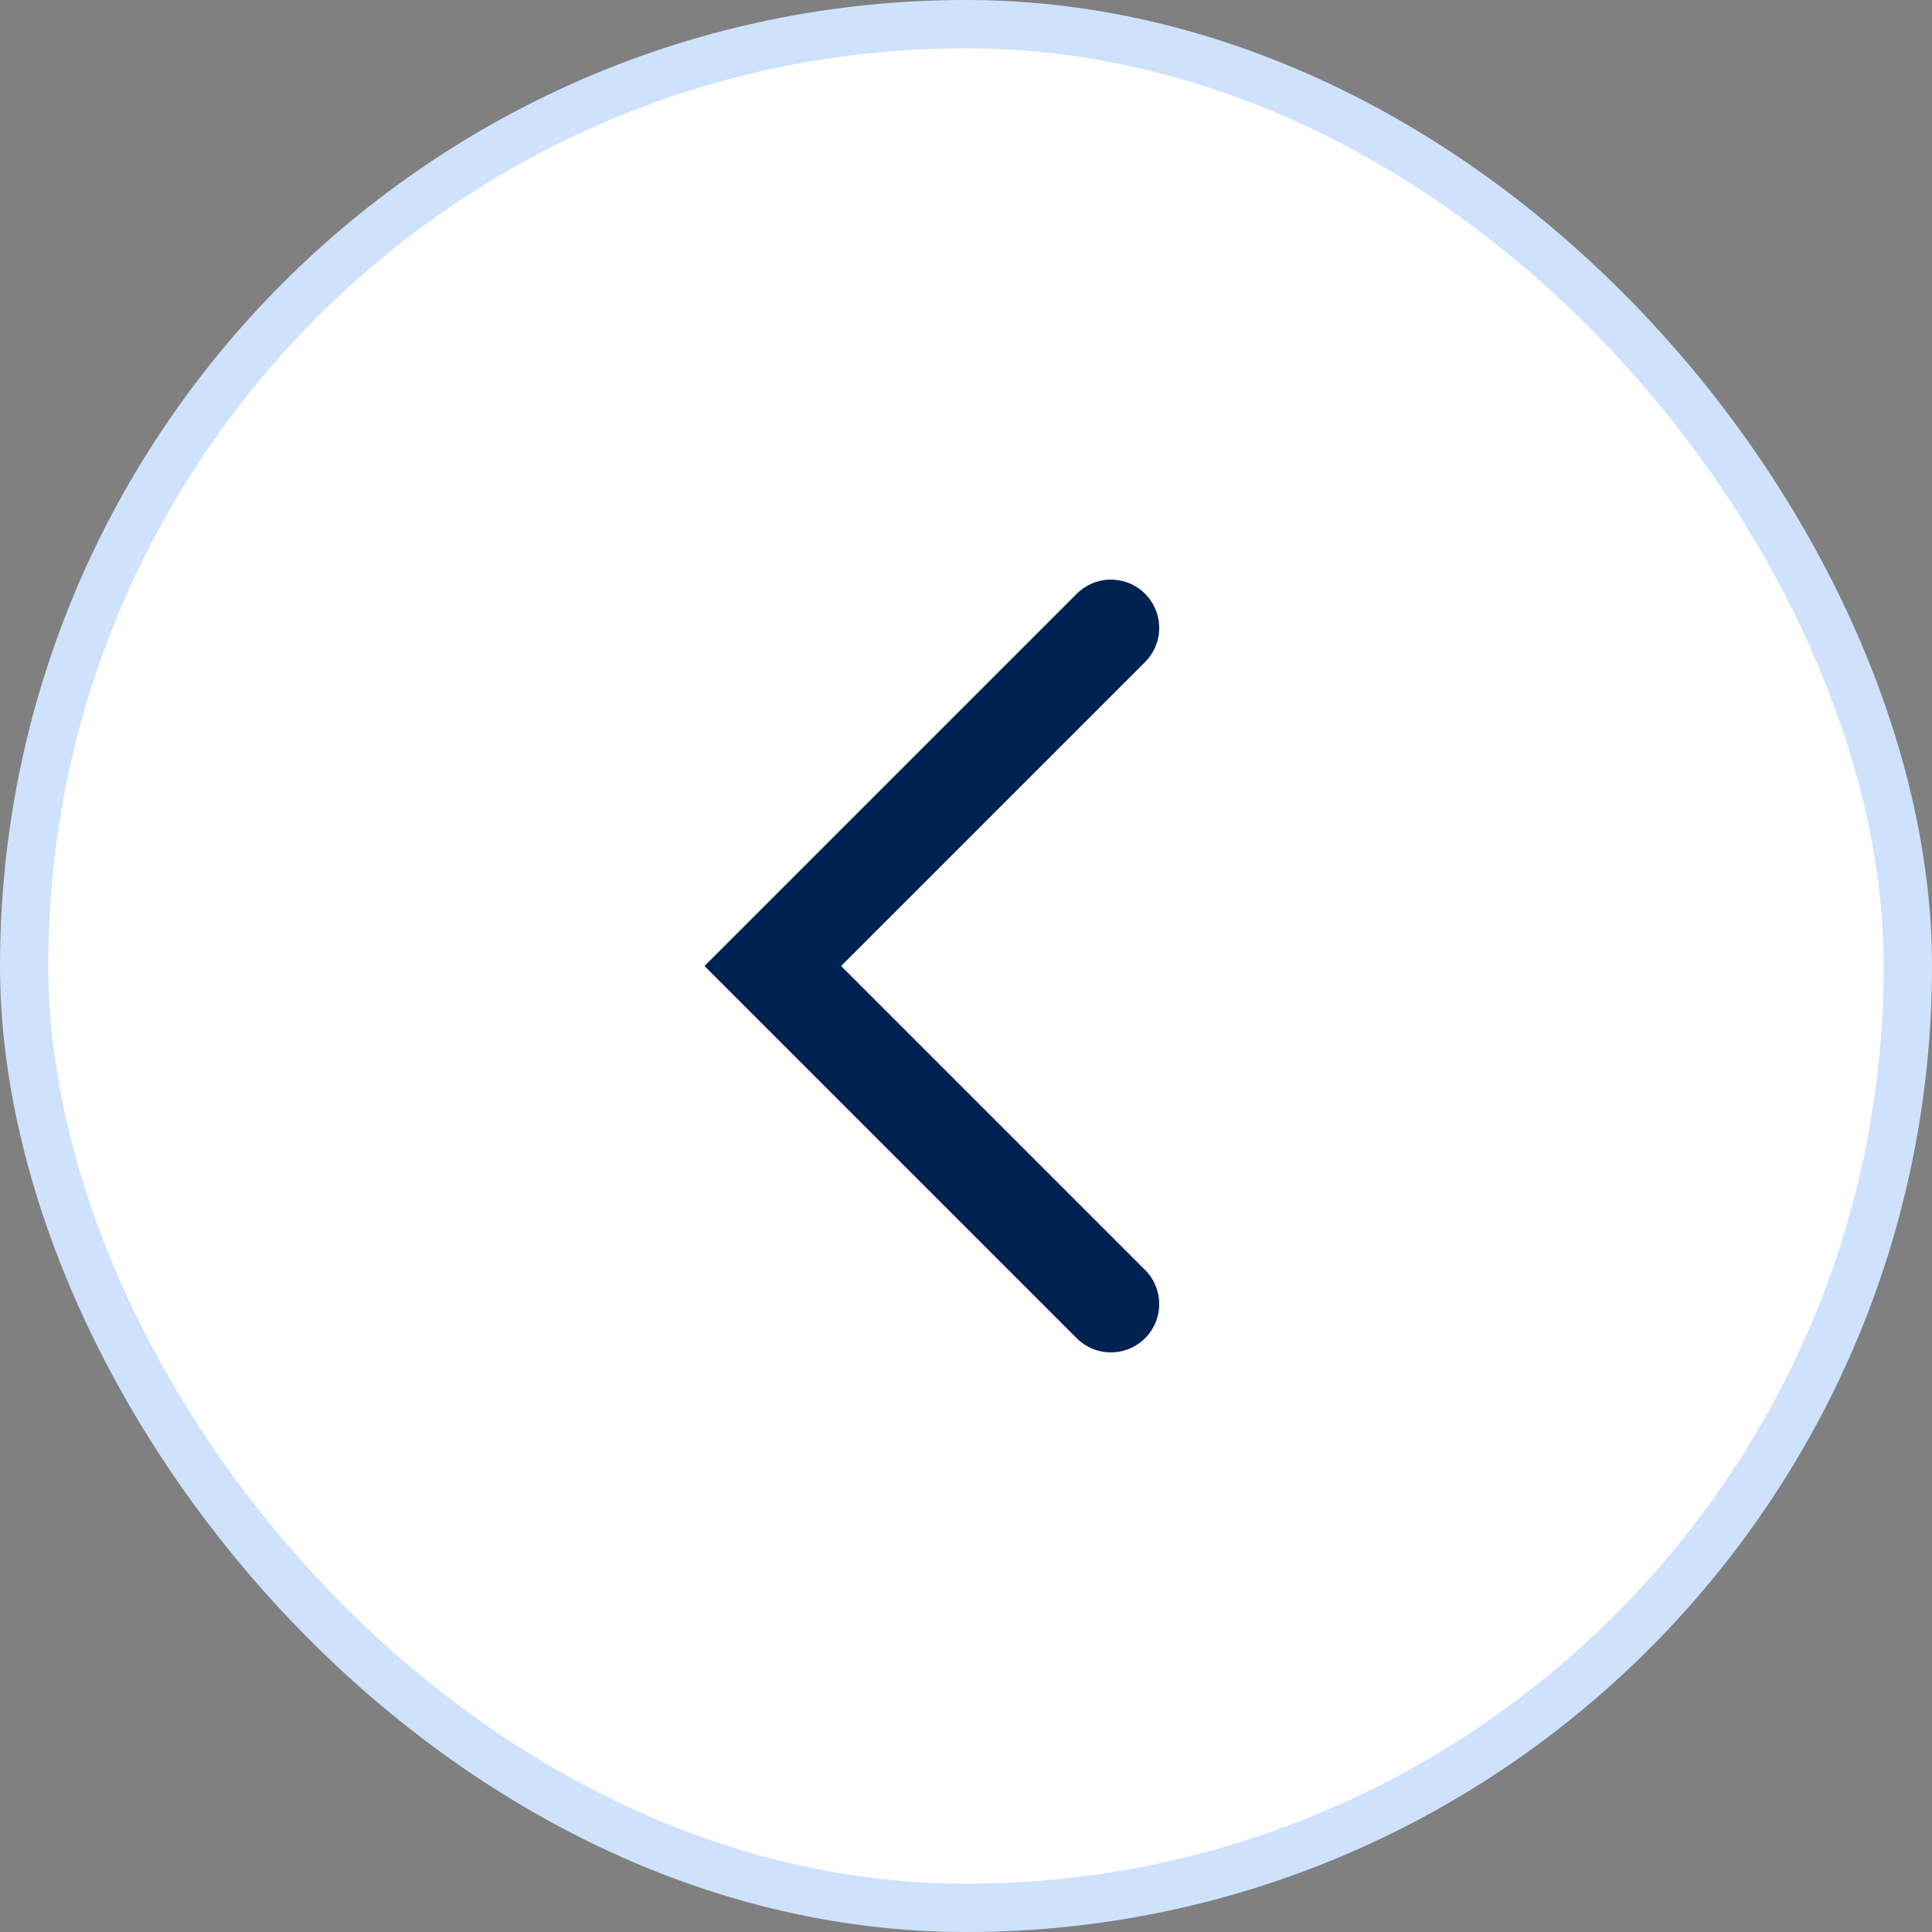 <svg xmlns="http://www.w3.org/2000/svg" width="40" height="40" fill="none"><rect width="100%" height="100%" fill="#808080" stroke="none"/><rect width="39" height="39" x=".5" y=".5" fill="#fff" rx="19.5"/><rect width="39" height="39" x=".5" y=".5" stroke="#CEE2FD" rx="19.5"/><path stroke="#002253" stroke-linecap="round" stroke-width="2" d="m23 13-7 7 7 7"/></svg>